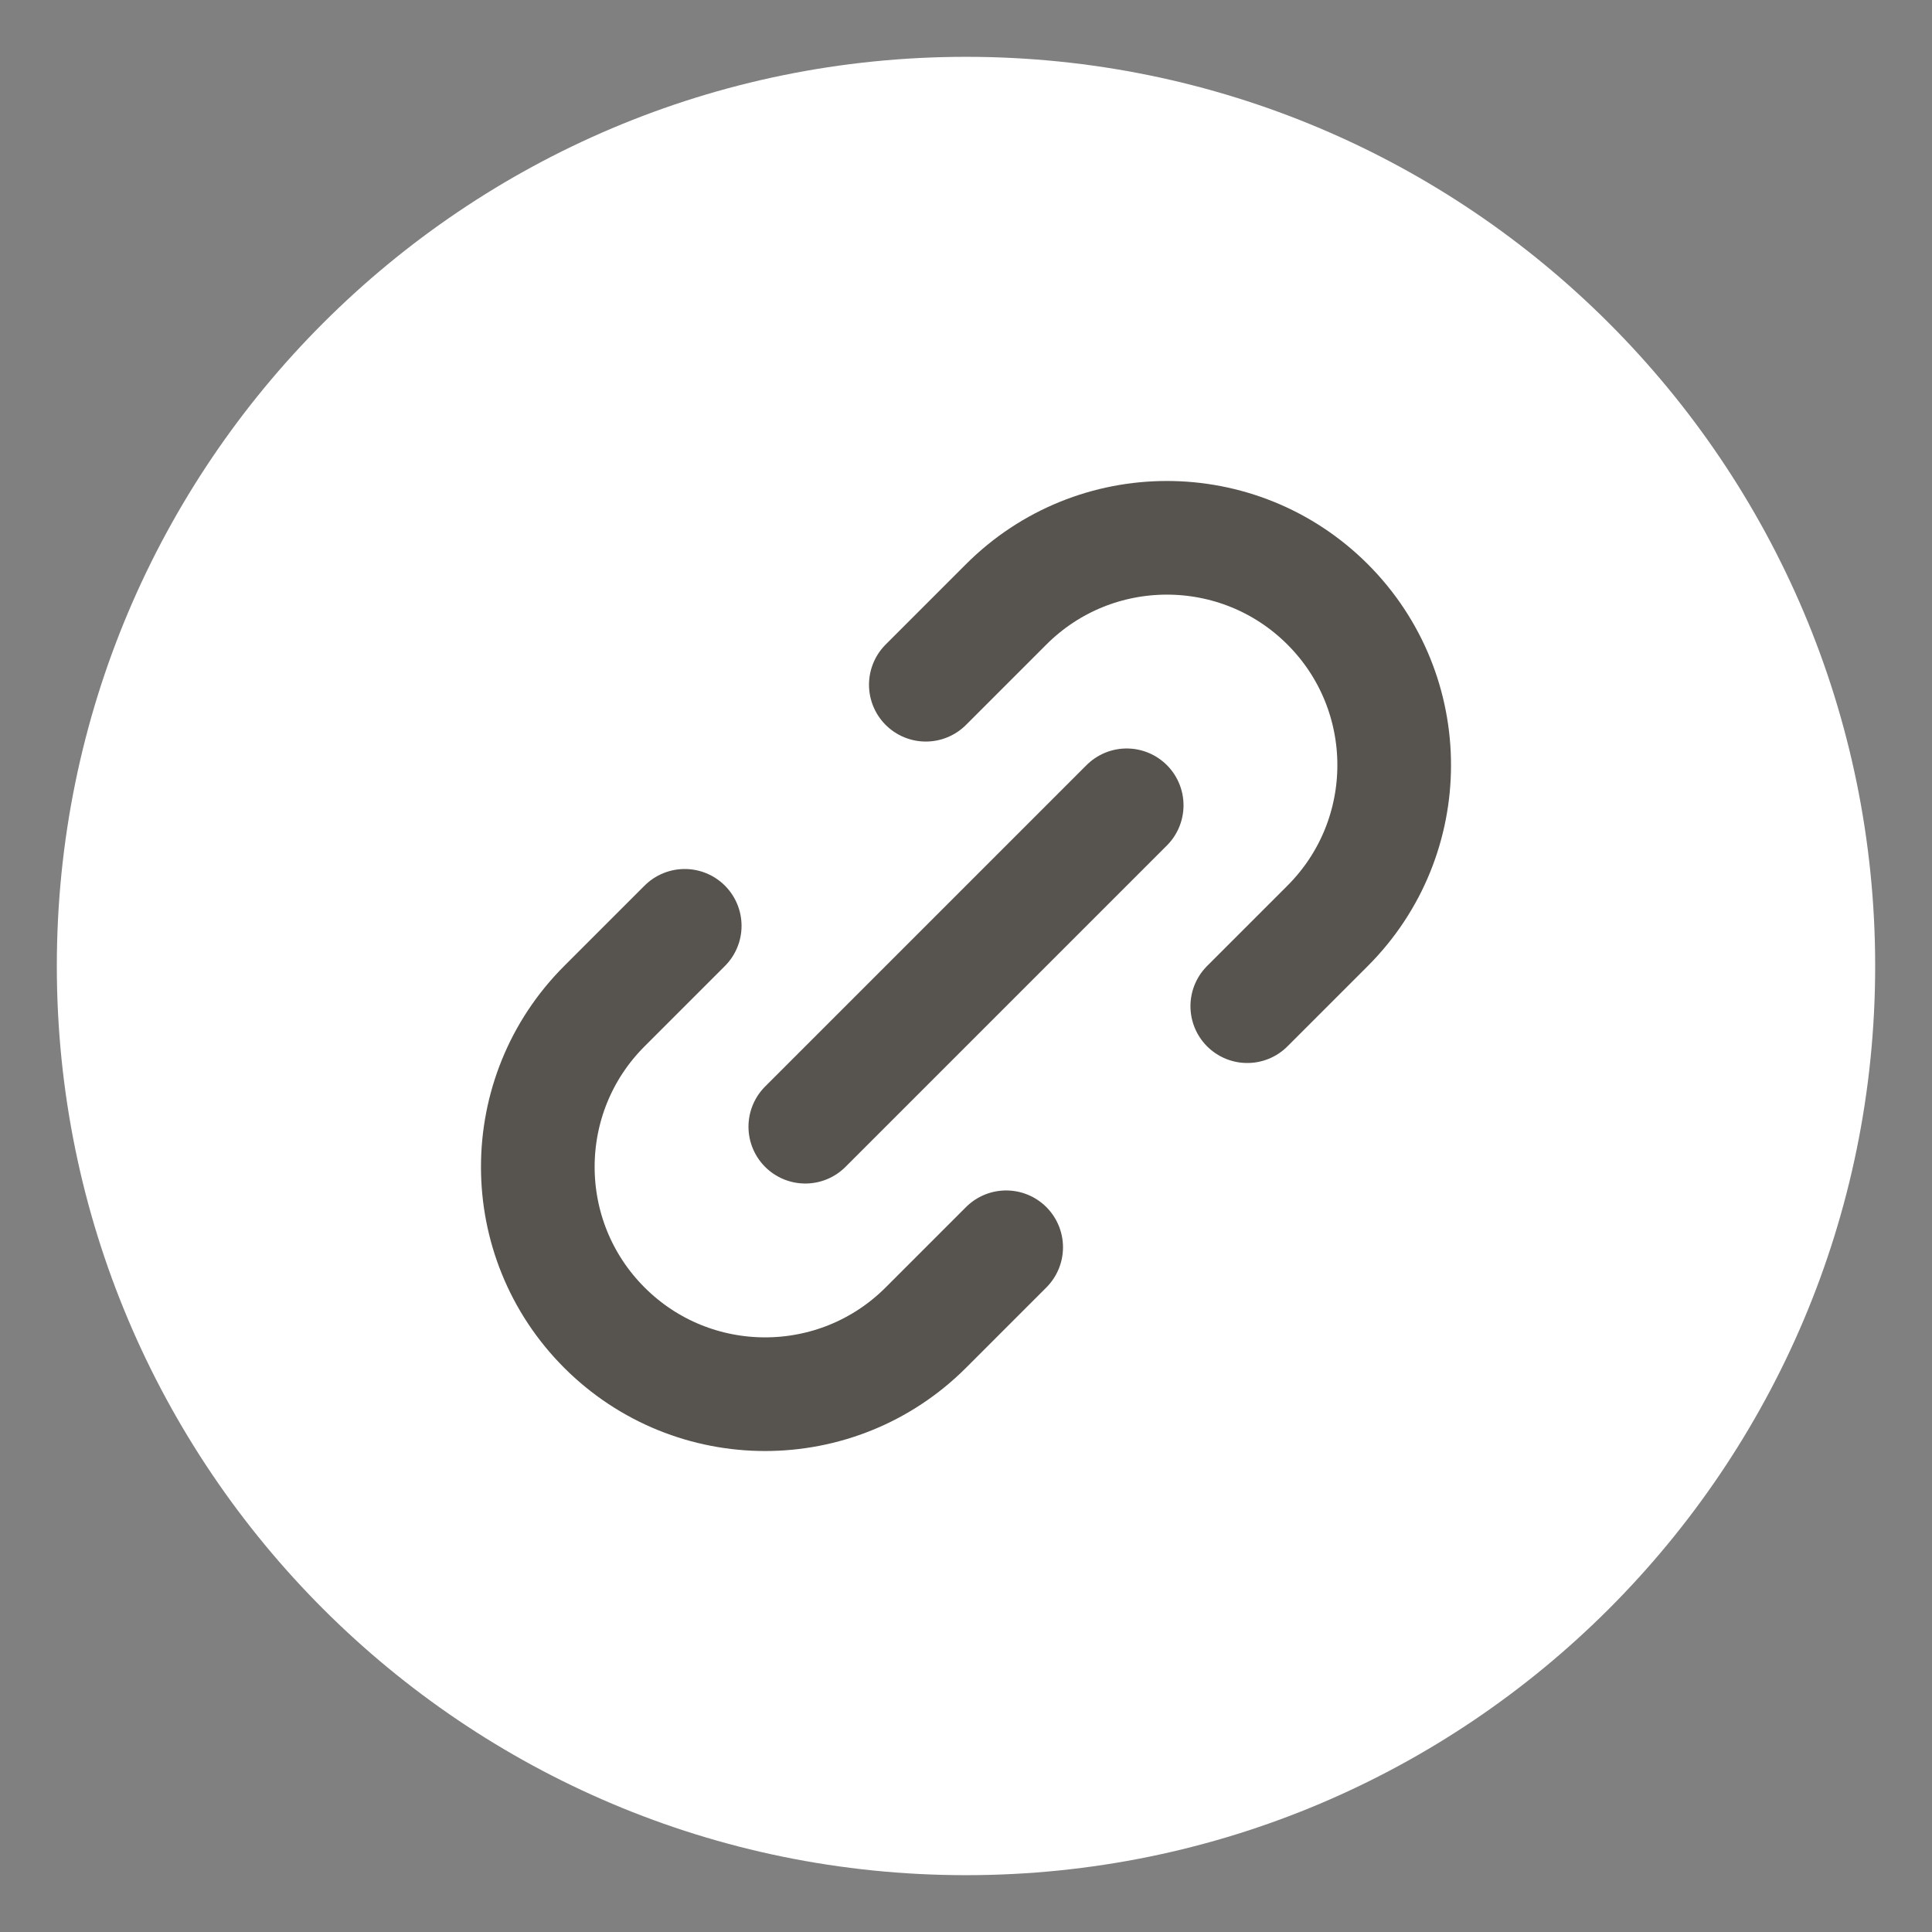 <svg width="34" height="34" viewBox="0 0 34 34" fill="none" xmlns="http://www.w3.org/2000/svg">
<rect x="0" y="0" width="34" height="34" fill="#808080" stroke="none"/>
<path d="M1 17C1 25.837 8.163 33 17 33C25.837 33 33 25.837 33 17C33 8.163 25.837 1 17 1C8.163 1 1 8.163 1 17Z" fill="white"/>
<g clip-path="url(#clip0_7994_42274)">
<path d="M21.95 17.707L23.364 16.293C24.926 14.731 24.926 12.198 23.364 10.636C21.802 9.074 19.269 9.074 17.707 10.636L16.293 12.05M14.172 19.828L19.828 14.172M12.05 16.293L10.636 17.707C9.074 19.269 9.074 21.802 10.636 23.364C12.198 24.926 14.731 24.926 16.293 23.364L17.707 21.95" stroke="#57534E" stroke-width="2" stroke-linecap="round" stroke-linejoin="round"/>
</g>
<defs>
<clipPath id="clip0_7994_42274">
<rect width="24" height="24" fill="white" transform="translate(0.029 17) rotate(-45)"/>
</clipPath>
</defs>
</svg>
